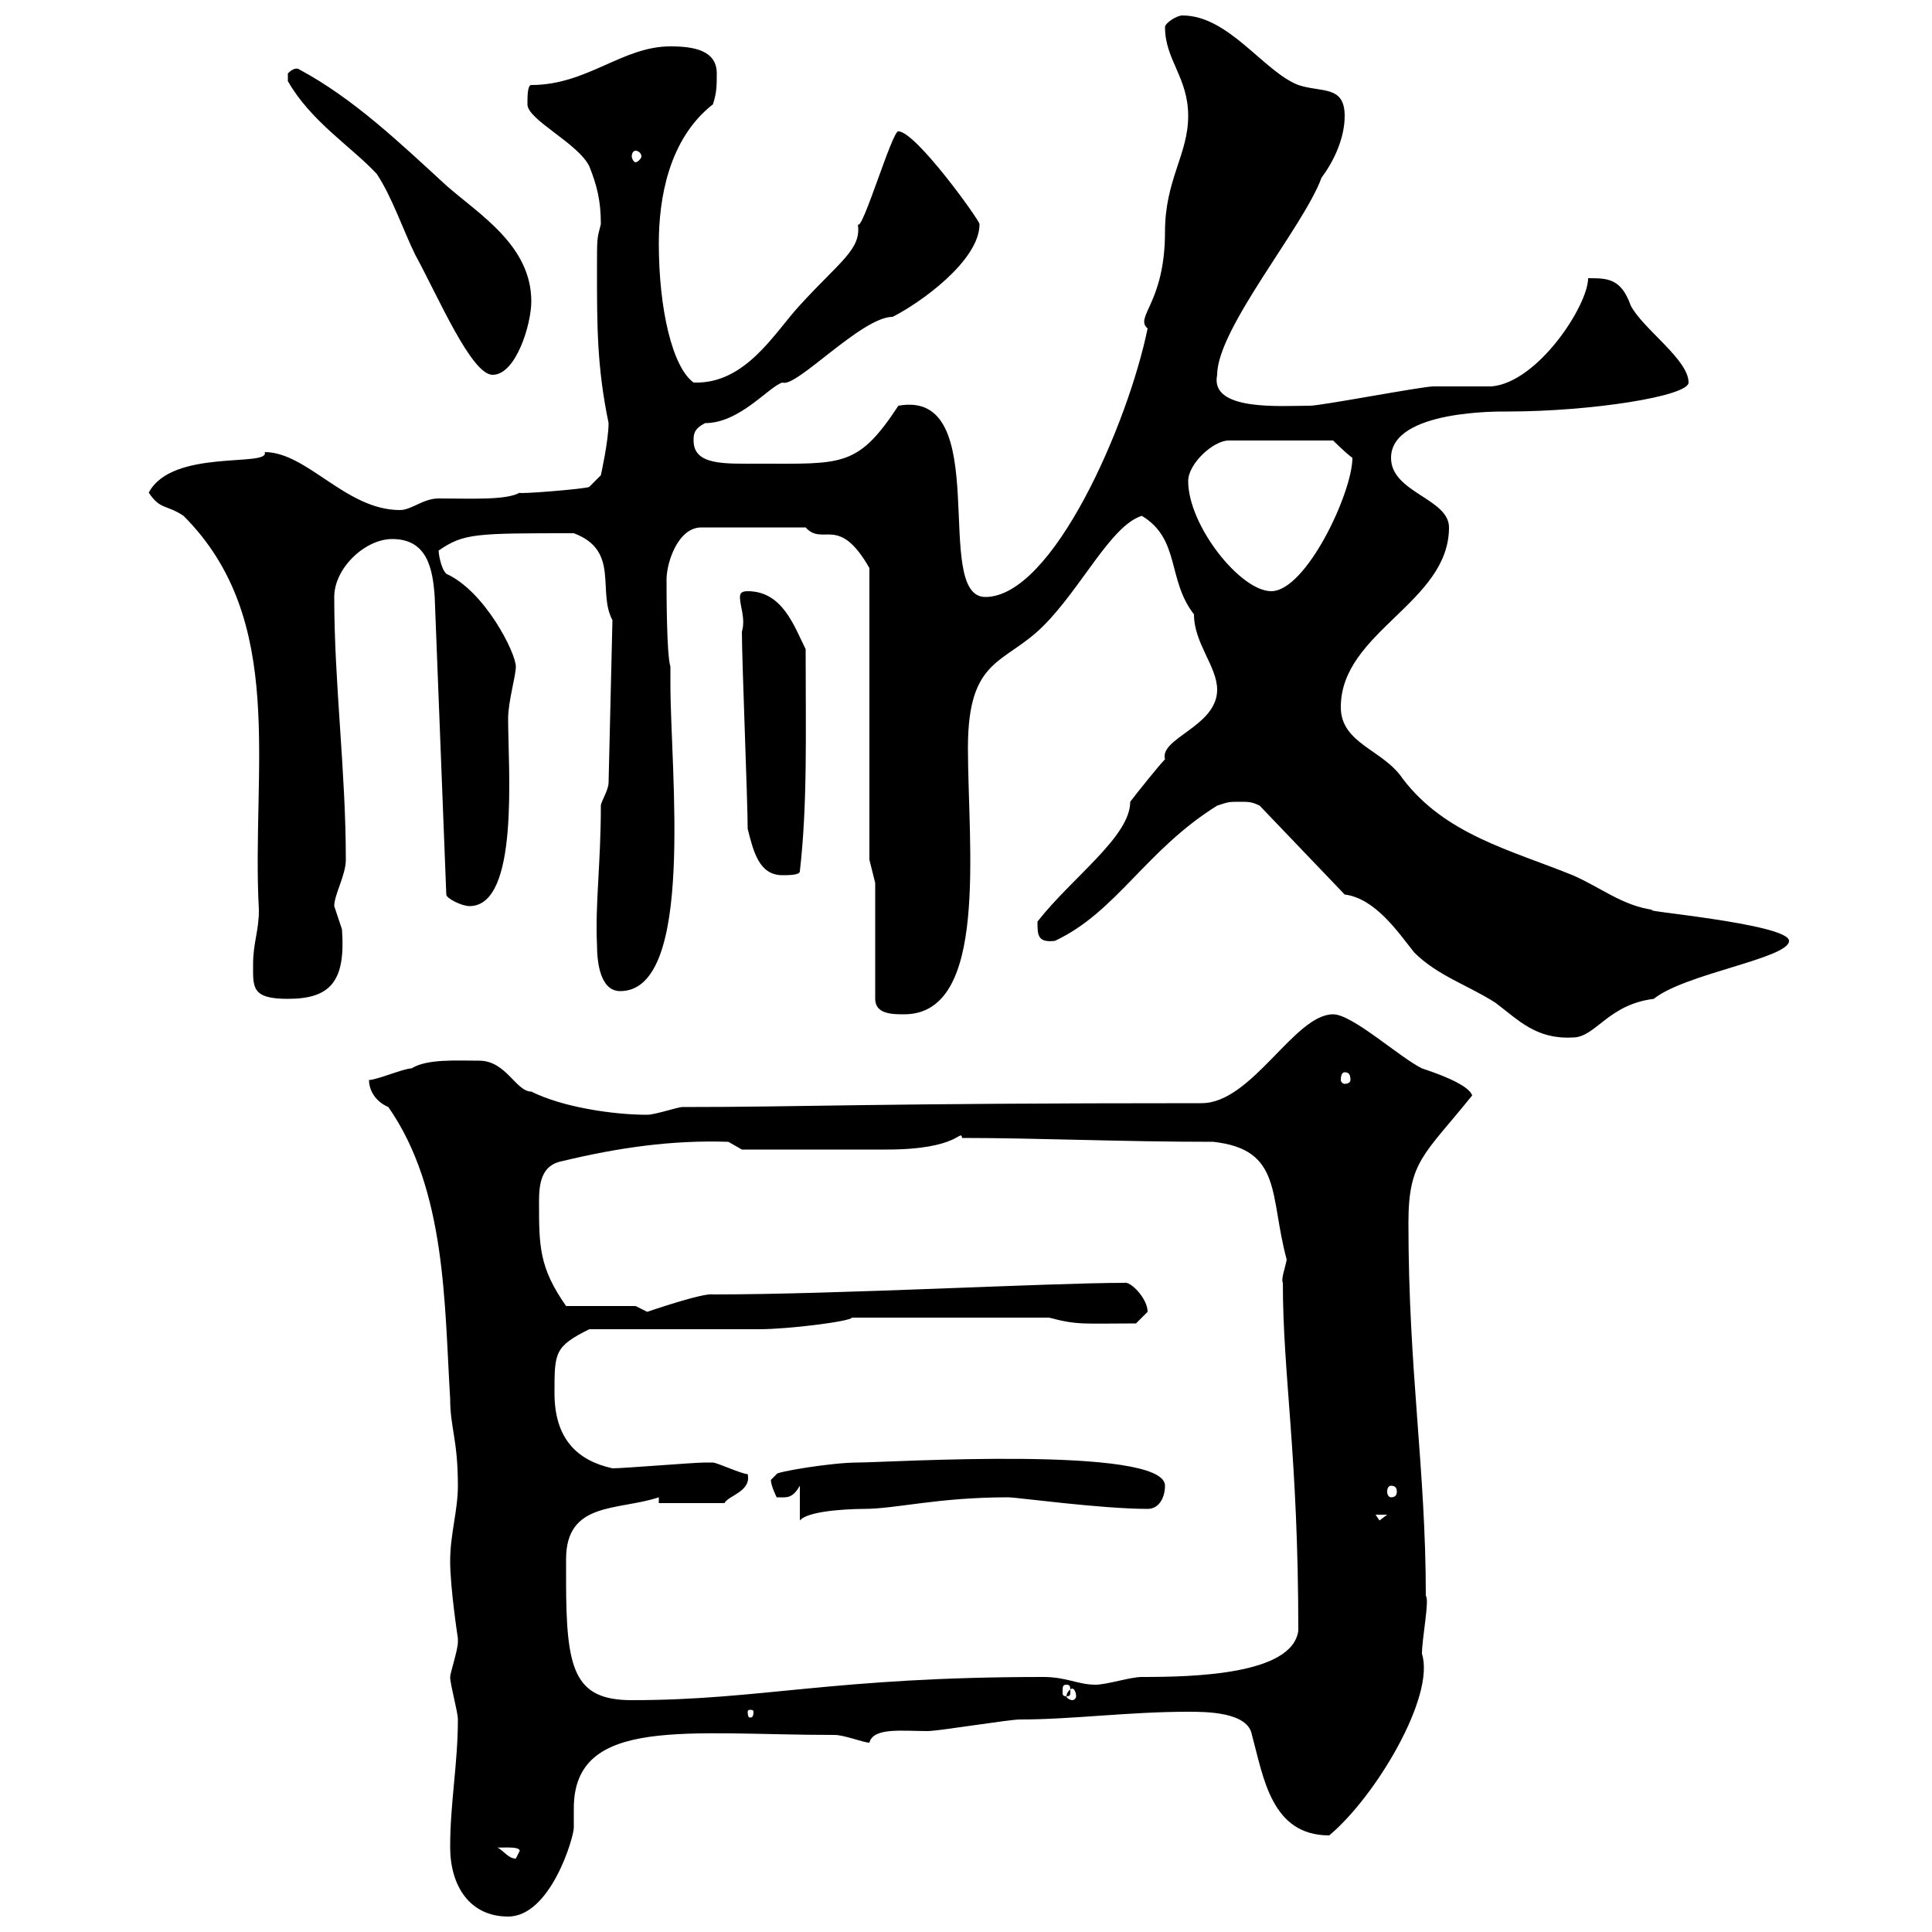 <svg xmlns="http://www.w3.org/2000/svg" xmlns:xlink="http://www.w3.org/1999/xlink" width="300" height="300"><path d="M69.90 286.80C69.90 292.80 72.90 297.60 78.90 297.60C85.50 297.60 89.10 285.30 89.10 283.80C89.10 282.90 89.10 281.70 89.10 280.80C89.10 266.40 106.80 269.40 129.60 269.40C131.10 269.40 134.10 270.60 135 270.60C135.60 268.20 140.10 268.80 144 268.80C145.80 268.80 156.60 267 158.40 267C166.50 267 175.20 265.80 184.50 265.80C187.20 265.80 193.80 265.80 194.40 269.40C196.20 276 197.40 285 206.40 285C213.60 279 222.90 263.40 220.80 256.80C220.80 254.40 222 248.40 221.40 247.80C221.40 228 218.70 213 218.70 189.90C218.70 180.30 221.10 179.40 228.60 170.10C228 168.30 222.60 166.50 220.80 165.90C217.20 164.10 210 157.50 207 157.50C201 157.50 194.40 171.30 186.60 171.30C135 171.30 125.10 171.90 105.90 171.90C105.30 171.90 101.70 173.10 100.50 173.10C95.10 173.10 87.30 171.90 82.50 169.50C80.10 169.50 78.60 164.70 74.40 164.70C70.80 164.70 66.30 164.40 63.90 165.90C62.70 165.90 58.50 167.70 57.30 167.70C57.30 169.20 58.20 171 60.30 171.90C69.30 184.80 69 202.50 69.90 217.20C69.90 221.70 71.10 223.50 71.10 230.70C71.10 234.60 69.90 238.20 69.90 242.40C69.90 246.60 71.10 254.40 71.10 254.40C71.10 254.40 71.10 255 71.10 255C71.10 256.20 69.90 259.80 69.90 260.40C69.90 261.60 71.10 265.80 71.10 267C71.10 273.90 69.90 279.90 69.90 286.80ZM77.10 286.80C76.80 287.10 80.70 286.50 80.70 287.40C80.70 287.40 80.10 288.60 80.10 288.60C78.90 288.60 78.30 287.40 77.10 286.80ZM117 265.80C117 266.70 116.70 266.70 116.40 266.70C116.40 266.70 116.10 266.70 116.10 265.80C116.10 265.50 116.40 265.50 116.40 265.50C116.70 265.50 117 265.50 117 265.80ZM87.90 245.40C87.90 244.80 87.90 243.60 87.90 242.10C87.90 233.10 96 234.60 102.30 232.50L102.30 233.40L112.50 233.40C113.10 232.20 116.70 231.60 116.10 228.90C115.20 228.90 111.30 227.10 110.70 227.10C109.50 227.10 109.50 227.10 109.50 227.10C107.70 227.10 96.90 228 95.10 228C89.70 226.80 86.10 223.50 86.10 216.30C86.10 210 86.10 209.10 91.50 206.40C95.10 206.40 114.30 206.40 117.90 206.40C122.40 206.40 132 205.20 132.30 204.60L162.90 204.60C167.40 205.80 168.30 205.50 176.40 205.50C176.40 205.50 178.20 203.70 178.20 203.70C178.20 201.60 175.50 198.90 174.60 199.20C162.90 199.20 130.20 201 110.70 201C109.20 200.70 100.50 203.70 100.50 203.70C100.50 203.70 98.70 202.80 98.70 202.80L87.90 202.80C83.70 196.80 83.70 193.50 83.70 186.60C83.70 183.90 84 180.90 87.30 180.30C96 178.20 104.40 177 113.10 177.30L115.20 178.50C117.90 178.50 132.90 178.50 137.70 178.50C149.10 178.50 149.10 175.20 149.40 176.70C161.10 176.70 174 177.30 188.40 177.30C199.20 178.50 197.10 185.70 199.80 195.60C199.50 197.10 198.90 198.60 199.20 199.20C199.20 213.60 201.60 225.90 201.60 253.20C200.70 260.10 185.10 260.40 177.30 260.40C175.50 260.40 171.90 261.60 170.10 261.60C167.40 261.60 165.60 260.40 162 260.40C129.30 260.40 118.20 264 98.10 264C89.10 264 87.90 259.20 87.90 245.40ZM166.50 262.20C166.80 262.20 167.10 262.80 167.10 263.40C167.10 263.70 166.80 264 166.50 264C166.20 264 165.60 263.70 165.60 263.40C165.60 262.80 166.20 262.20 166.50 262.20ZM165.60 261.60C166.20 261.60 166.20 261.90 166.20 262.80C166.20 263.10 166.20 263.40 165.60 263.40C165 263.40 165 263.10 165 262.80C165 261.90 165 261.60 165.60 261.60ZM213.60 235.20L215.40 235.20L214.20 236.10ZM124.20 230.70L124.20 236.10C125.70 234.30 134.10 234.30 134.10 234.30C139.20 234.30 145.50 232.50 156.60 232.50C157.80 232.50 171 234.30 178.20 234.30C180 234.30 180.90 232.50 180.90 230.70C180.90 224.40 137.70 227.10 133.20 227.10C129 227.10 120.30 228.60 120.60 228.90C120.60 228.90 119.70 229.80 119.70 229.80C119.70 230.70 120.60 232.50 120.60 232.50C122.10 232.50 123 232.80 124.20 230.70ZM216 230.70C216.60 230.70 216.90 231 216.90 231.60C216.90 232.20 216.60 232.50 216 232.50C215.70 232.50 215.40 232.20 215.40 231.60C215.40 231 215.70 230.70 216 230.70ZM208.80 166.50C209.40 166.50 209.70 166.80 209.70 167.70C209.70 168 209.40 168.30 208.80 168.30C208.50 168.30 208.20 168 208.20 167.70C208.20 166.80 208.50 166.50 208.80 166.50ZM208.80 138.90C213.60 139.50 217.20 144.90 219.60 147.90C223.20 151.50 228 153 232.20 155.70C235.80 158.40 238.50 161.40 244.20 161.10C247.80 161.10 249.60 156 256.80 155.10C261.60 151.20 277.80 148.80 277.80 146.10C277.80 143.40 252.90 141.30 256.80 141.30C252 140.70 248.40 137.70 244.20 135.90C234.60 132 224.40 129.60 217.80 120.90C214.80 116.40 208.20 115.50 208.20 109.80C208.20 98.10 225 93.60 225 81.90C225 77.40 216 76.50 216 71.10C216 63.60 233.10 63.90 234 63.90C247.20 63.90 262.20 61.50 262.20 59.40C262.20 55.80 255 51 253.20 47.40C251.70 43.20 249.60 43.20 246.60 43.20C246.60 47.40 238.80 59.40 231.60 60C230.40 60 223.20 60 222.60 60C220.80 60 205.20 63 203.40 63C198.90 63 187.80 63.90 189 58.20C189 51 202.50 35.10 205.20 27.60C207 25.20 208.80 21.60 208.80 18C208.80 13.20 205.20 14.40 201.60 13.20C196.20 11.10 190.80 2.40 183.60 2.40C182.70 2.40 180.90 3.60 180.90 4.20C180.90 9.30 184.50 12 184.50 18C184.50 24 180.90 27.90 180.90 36C180.90 47.10 176.10 49.20 178.20 51C175.20 65.70 163.50 92.70 153 92.70C144.60 92.70 154.50 60.30 139.50 63C133.20 72.60 130.80 72 117.90 72C112.50 72 107.70 72.30 107.70 68.40C107.70 67.50 107.70 66.60 109.50 65.70C114.90 65.70 119.40 60 121.50 59.40C123.60 60.30 133.80 49.20 138.60 49.20C142.80 47.10 152.10 40.50 152.10 34.80C152.10 34.20 142.20 20.40 139.50 20.40C138.60 20.10 133.80 36.30 133.20 34.80C133.80 38.70 130.50 40.50 124.20 47.40C120.30 51.60 115.80 59.70 107.70 59.40C104.40 57 102.30 48 102.30 37.80C102.30 30.90 103.80 21.60 110.70 16.20C111.30 14.40 111.30 13.20 111.30 11.40C111.30 7.80 107.70 7.20 104.10 7.20C96.60 7.20 91.20 13.20 82.50 13.20C81.90 13.20 81.90 15 81.90 16.20C81.90 18.60 89.70 22.20 91.50 25.80C92.70 28.80 93.30 31.20 93.30 34.80C92.70 37.20 92.70 36.60 92.70 42C92.70 50.70 92.70 57 94.50 65.70C94.50 68.40 93.30 73.80 93.30 73.80L91.50 75.60C91.20 75.90 80.10 76.80 80.70 76.50C78.60 77.70 73.20 77.40 68.10 77.40C65.70 77.40 63.90 79.20 62.10 79.20C53.70 79.20 47.70 70.20 41.10 70.20C42 72.60 26.70 69.60 23.10 76.50C24.90 79.20 25.80 78.30 28.50 80.10C44.70 96.30 39 119.40 40.20 141.30C40.20 144.60 39.30 146.40 39.30 149.70C39.30 153.30 39 155.10 44.70 155.10C51.30 155.10 53.70 152.40 53.10 144.30C53.10 144.30 51.90 140.70 51.90 140.70C51.90 138.90 53.70 135.90 53.70 133.50C53.70 119.70 51.90 106.20 51.90 92.70C51.90 88.20 56.70 83.70 60.90 83.70C66.30 83.70 67.20 88.20 67.50 92.70L69.30 138.90C69.30 139.50 71.70 140.70 72.90 140.70C80.70 140.70 78.90 119.40 78.90 111.60C78.90 108.90 80.10 105 80.10 103.50C80.10 101.40 75.30 91.80 69.30 89.10C68.40 88.20 68.10 85.80 68.10 85.50C72 82.80 73.80 82.80 89.10 82.80C96.30 85.50 92.70 91.80 95.10 96.30L94.50 121.50C94.50 122.70 93.30 124.50 93.30 125.10C93.30 134.10 92.40 140.40 92.70 146.70C92.70 149.70 93.30 153.90 96.30 153.90C108 153.90 104.10 119.70 104.10 106.20L104.10 103.50C103.50 101.70 103.50 91.80 103.50 90C103.50 87.30 105.30 81.90 108.90 81.90L125.10 81.90C127.80 84.90 130.20 79.80 135 88.20L135 133.50L135.90 137.10L135.90 155.10C135.90 157.50 138.60 157.50 140.40 157.50C153.60 157.50 150.30 131.40 150.30 116.10C150.30 102 156 103.20 162 97.20C168 91.20 172.50 81.60 177.30 80.10C183.30 83.70 181.20 90 185.40 95.40C185.40 99.90 189 103.50 189 107.10C189 112.80 180 114.60 180.90 117.90C180 118.80 176.40 123.30 175.50 124.50C175.50 129.90 166.50 136.20 161.10 143.10C161.10 145.20 161.10 146.40 163.80 146.10C173.40 141.60 177.90 132 189 125.10C190.80 124.50 190.80 124.50 192.60 124.50C193.80 124.50 194.40 124.50 195.60 125.10ZM116.10 128.70C117 132.30 117.90 135.90 121.50 135.90C122.40 135.90 124.20 135.90 124.20 135.30C125.40 124.80 125.10 114 125.10 100.80C123.30 97.20 121.50 91.80 116.10 91.80C115.20 91.80 114.90 92.10 114.90 92.70C114.90 94.20 115.80 96 115.20 98.10C115.20 102.60 116.10 124.50 116.10 128.70ZM184.50 74.70C184.50 72 188.40 68.40 190.80 68.40L207 68.40C207 68.40 208.80 70.20 210 71.10C210 76.50 202.80 91.80 197.40 91.80C192.60 91.80 184.50 81.60 184.50 74.70ZM44.70 12.60C48.30 18.90 54.60 22.80 58.50 27C60.90 30.60 62.70 36 64.50 39.60C68.10 46.20 73.20 58.20 76.50 58.20C80.10 58.20 82.50 50.40 82.50 46.80C82.50 38.10 74.40 33.30 69.30 28.80C62.10 22.20 54.90 15.30 46.50 10.80C46.50 10.80 45.90 10.20 44.70 11.40C44.70 12.60 44.70 12.60 44.70 12.60ZM98.70 23.40C99 23.40 99.60 23.70 99.60 24.30C99.60 24.60 99 25.20 98.70 25.20C98.40 25.20 98.10 24.60 98.10 24.30C98.10 23.70 98.40 23.40 98.70 23.40Z"/></svg>